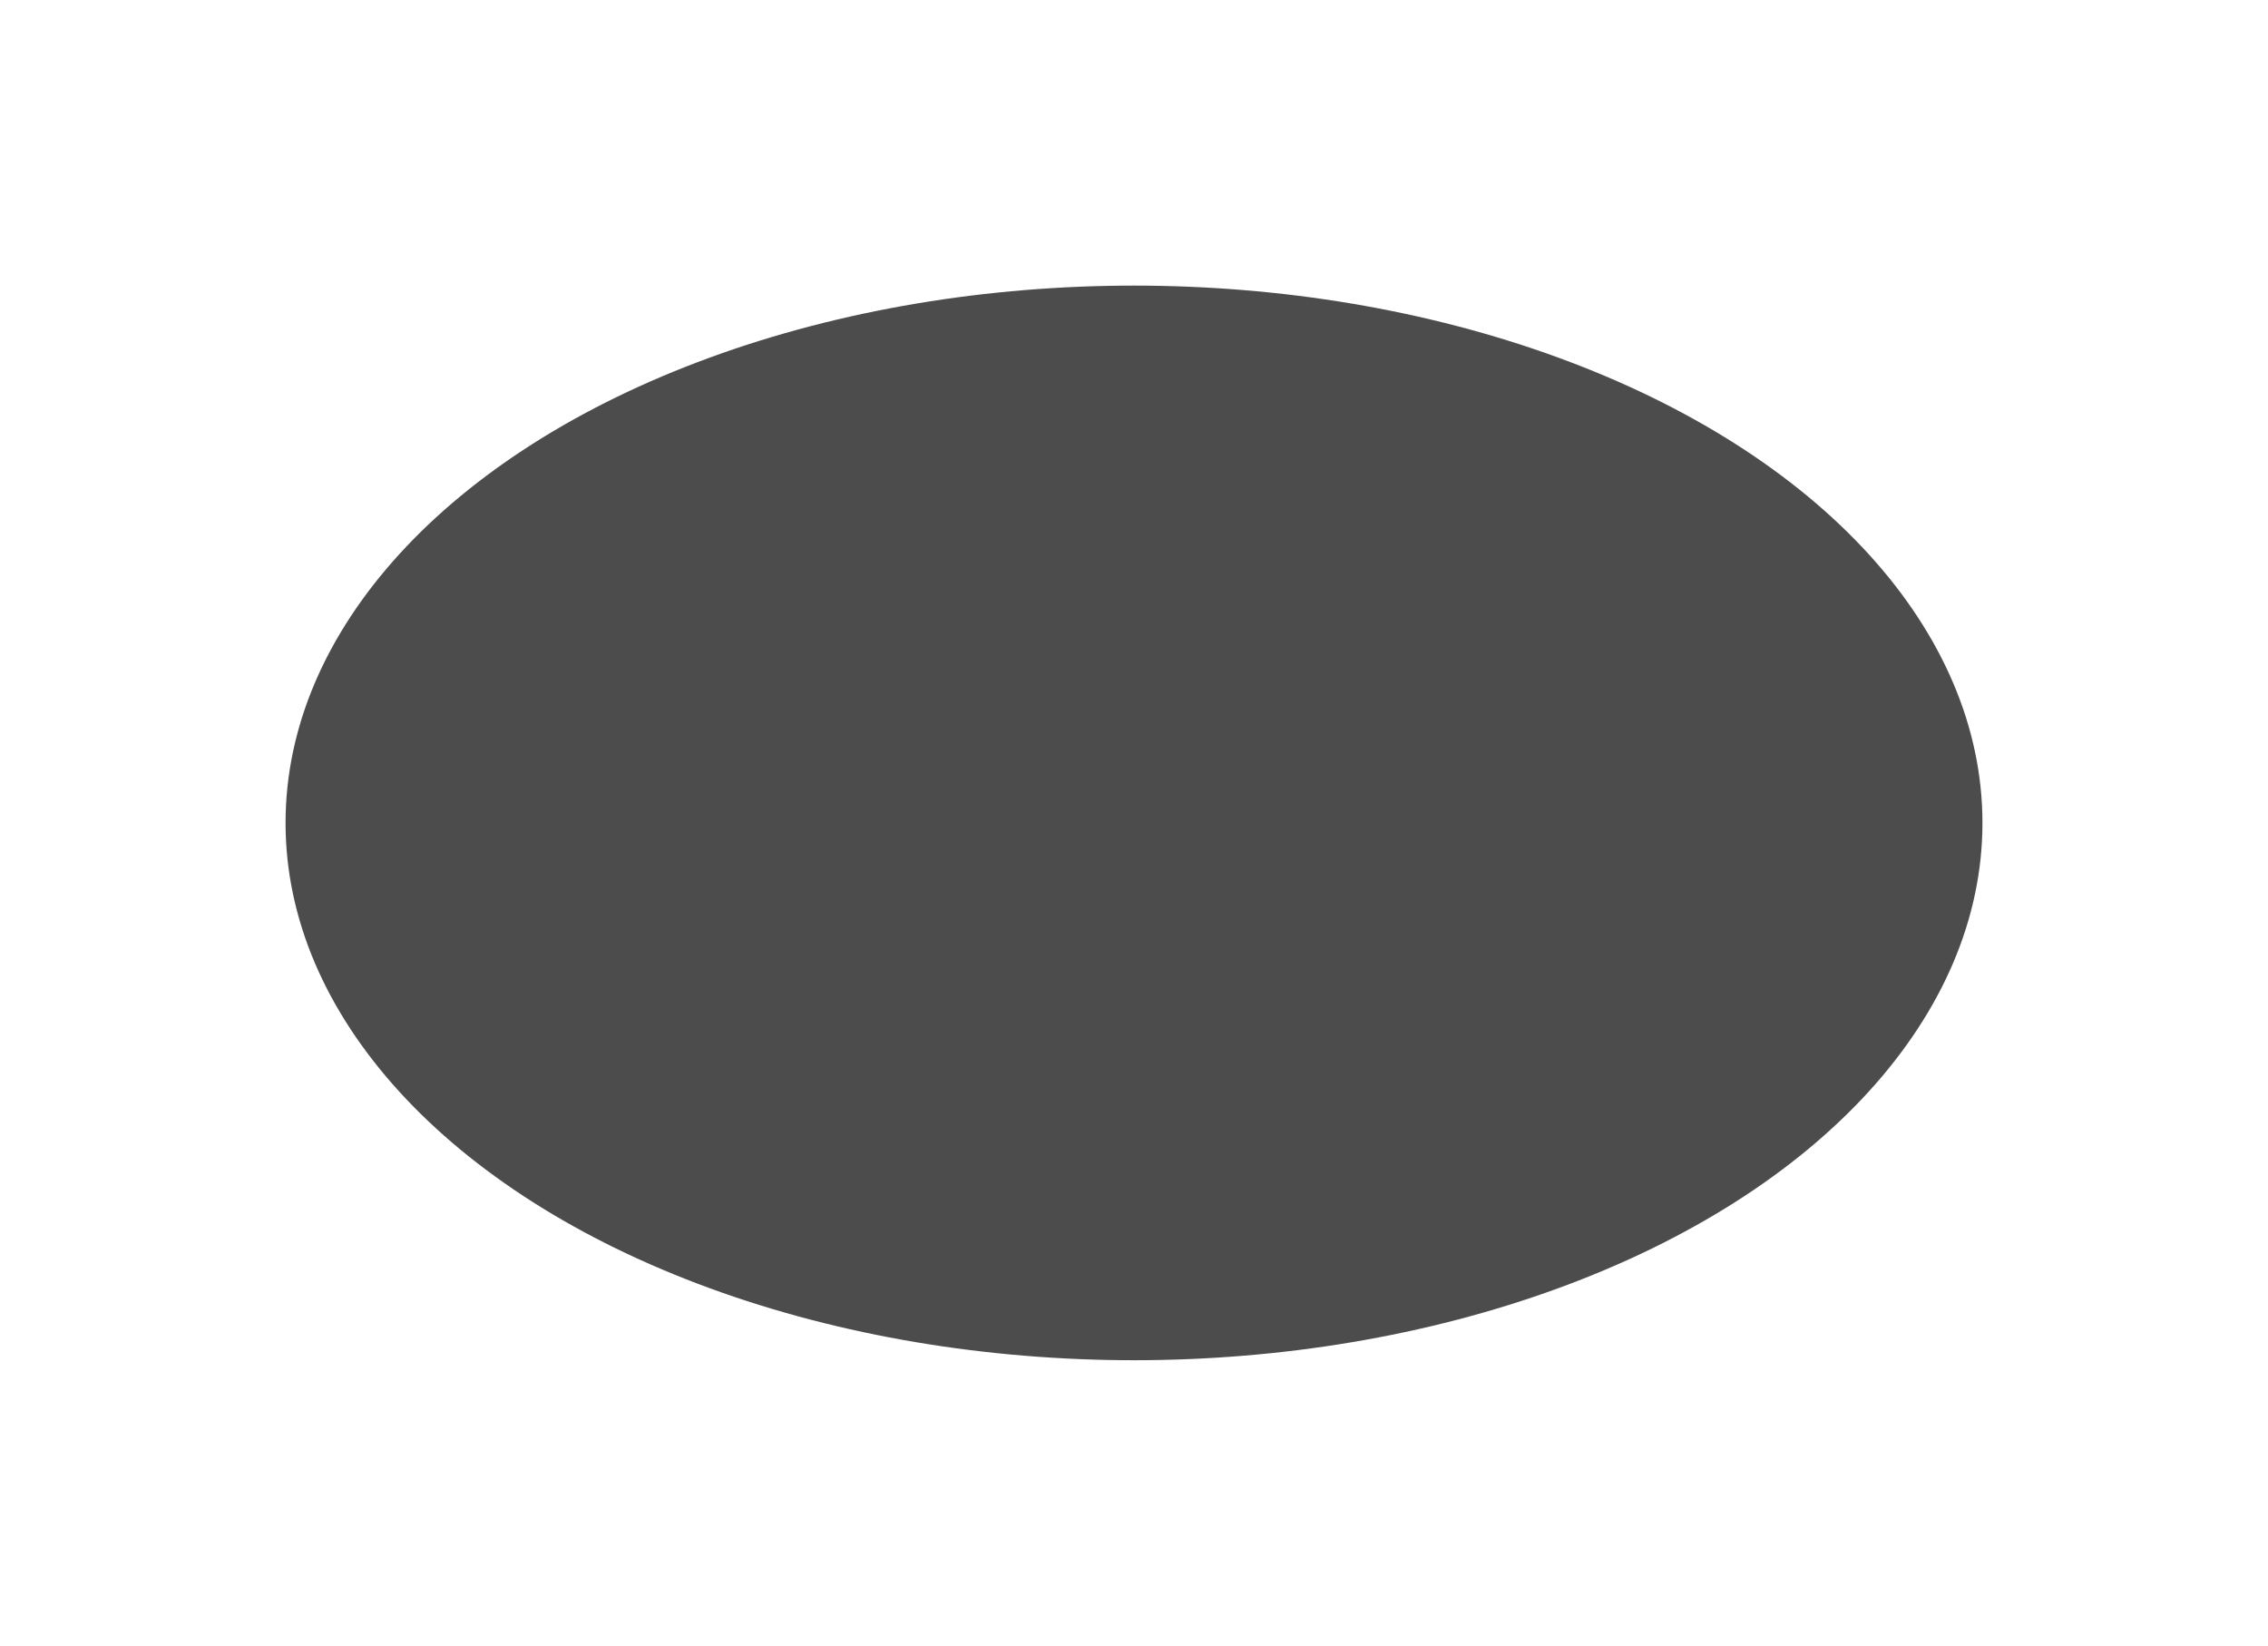 <?xml version="1.0" encoding="UTF-8"?> <svg xmlns="http://www.w3.org/2000/svg" width="3177" height="2305" viewBox="0 0 3177 2305" fill="none"> <g opacity="0.7" filter="url(#filter0_f_152_4)"> <ellipse cx="1588.5" cy="1152.5" rx="1188.5" ry="752.5" fill="black"></ellipse> </g> <defs> <filter id="filter0_f_152_4" x="0" y="0" width="3177" height="2305" filterUnits="userSpaceOnUse" color-interpolation-filters="sRGB"> <feFlood flood-opacity="0" result="BackgroundImageFix"></feFlood> <feBlend mode="normal" in="SourceGraphic" in2="BackgroundImageFix" result="shape"></feBlend> <feGaussianBlur stdDeviation="200" result="effect1_foregroundBlur_152_4"></feGaussianBlur> </filter> </defs> </svg> 